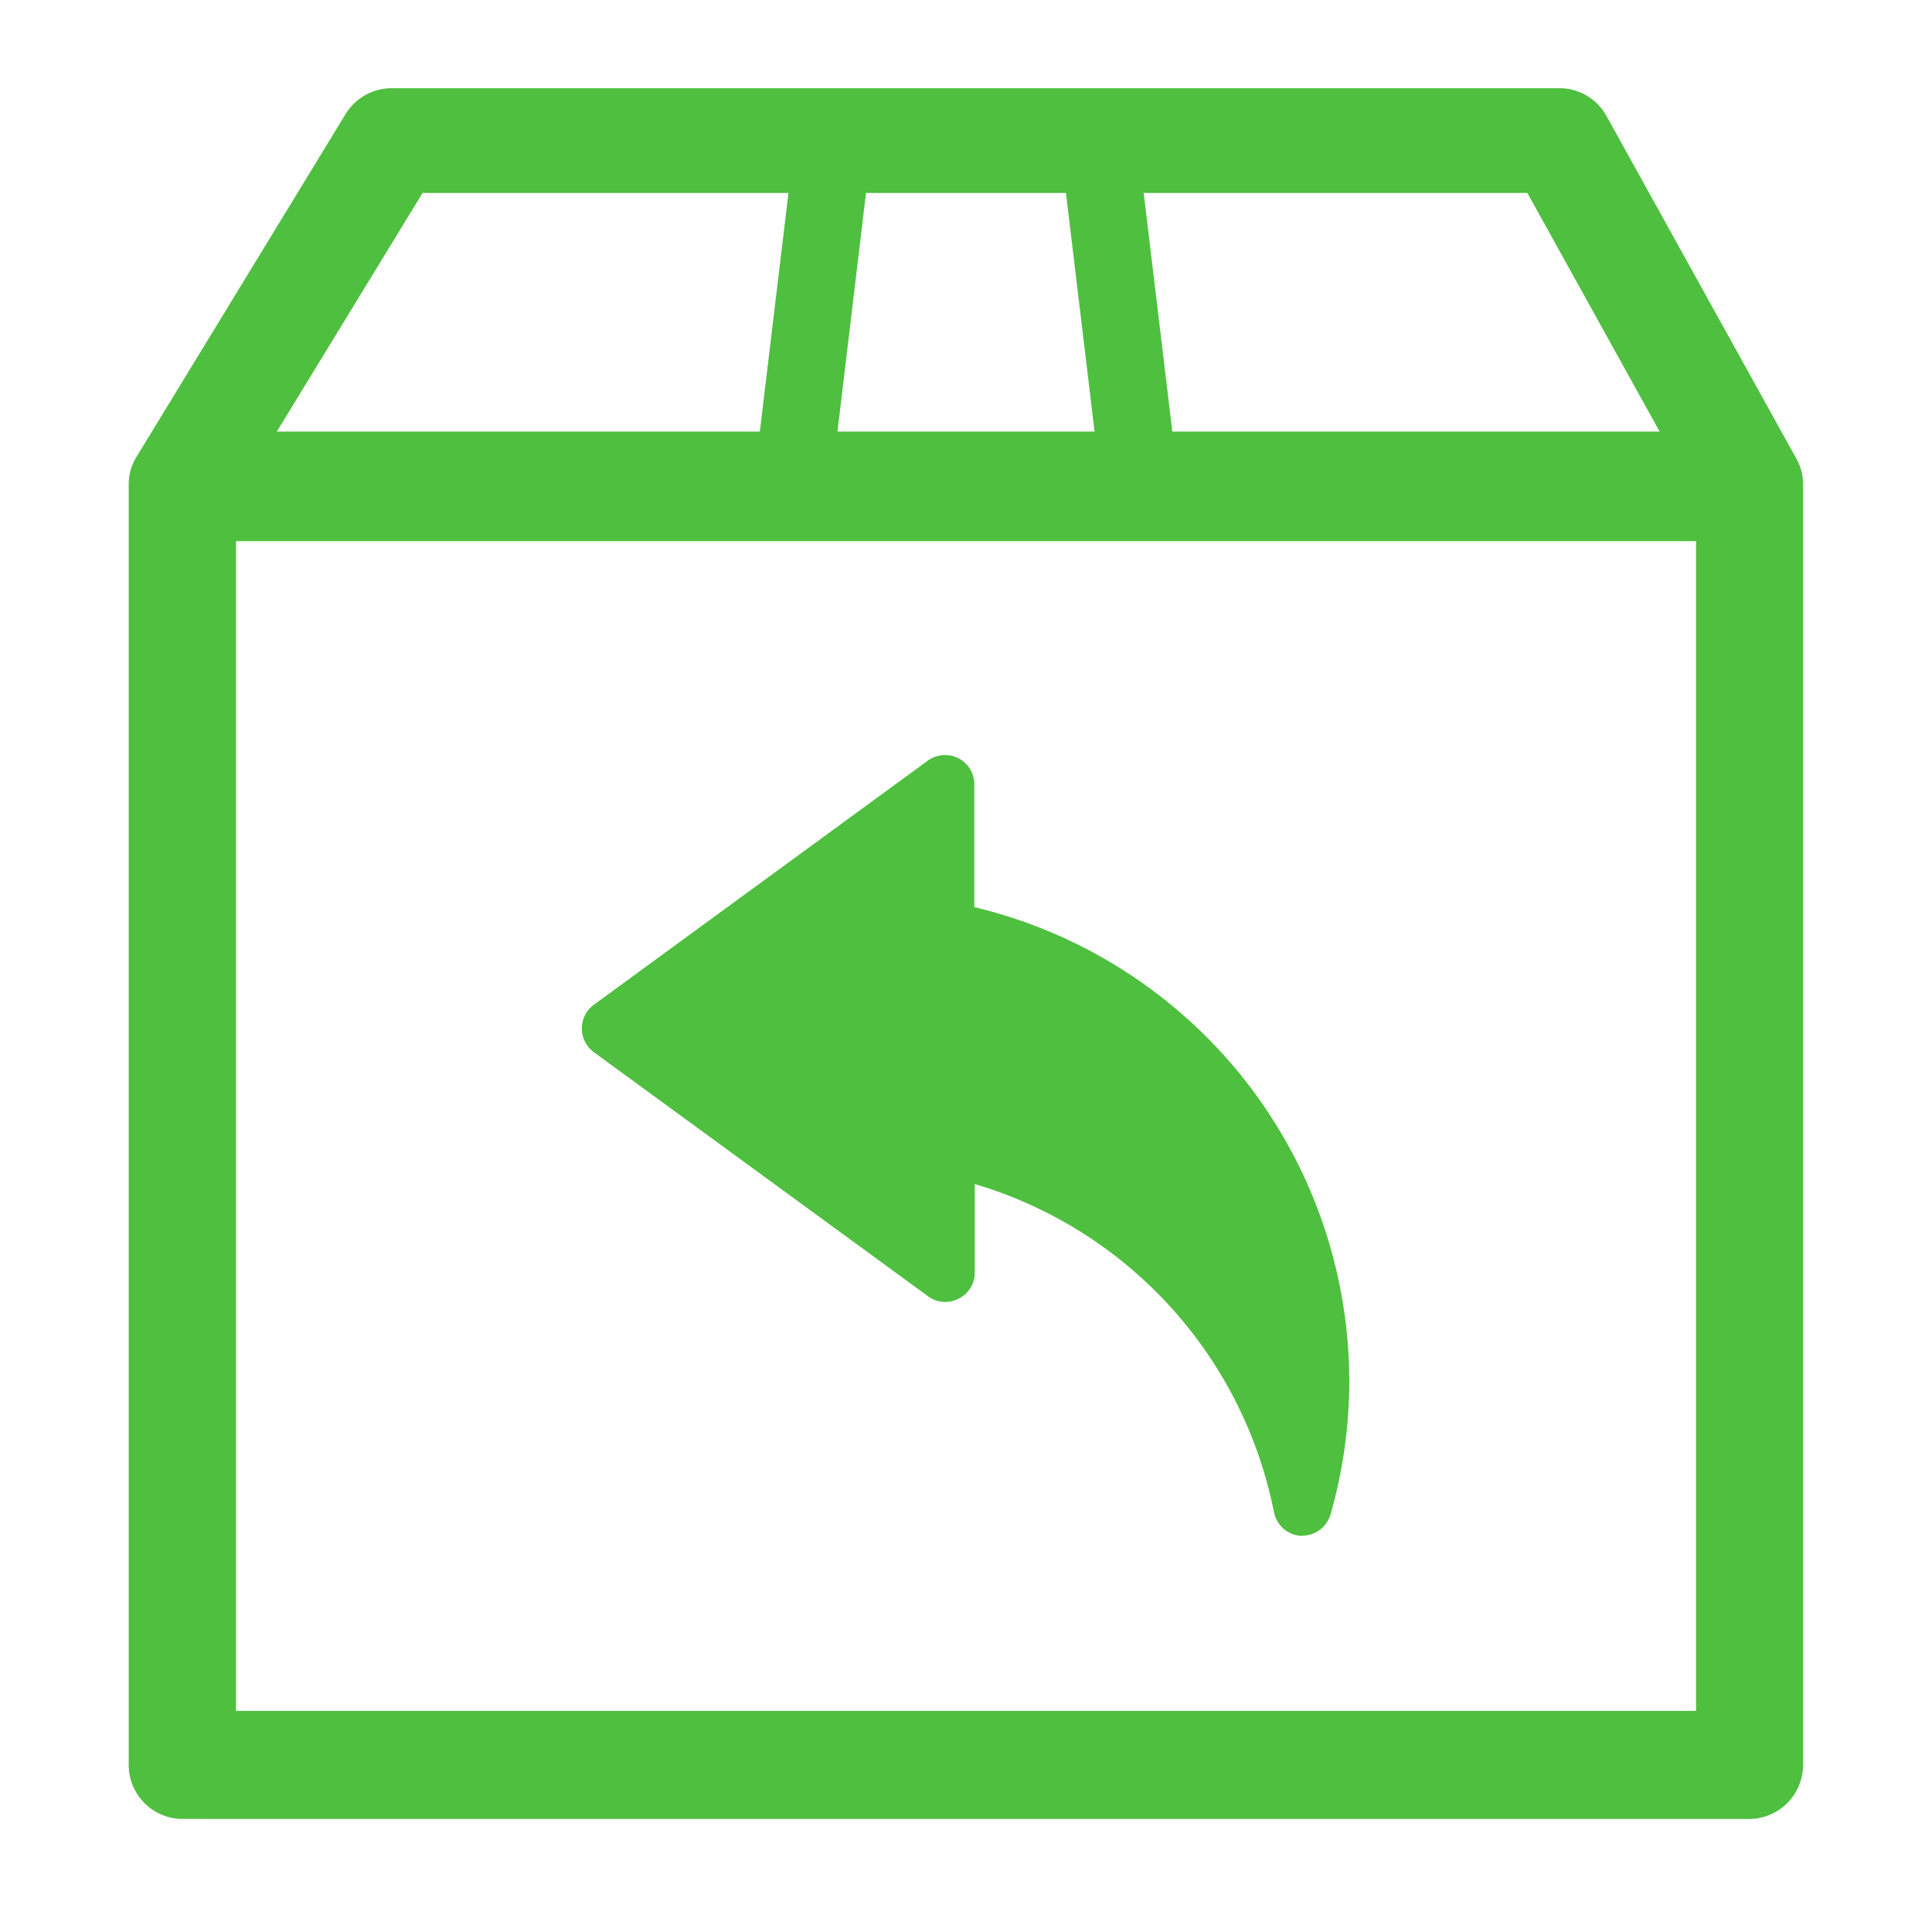 <svg xmlns="http://www.w3.org/2000/svg" xmlns:xlink="http://www.w3.org/1999/xlink" width="48" height="48" viewBox="0 0 48 48">
  <defs>
    <clipPath id="clip-path">
      <rect id="長方形_617" data-name="長方形 617" width="48" height="48" transform="translate(-1.1 -11.724)" fill="none" stroke="#707070" stroke-width="1"/>
    </clipPath>
  </defs>
  <g id="マスクグループ_22" data-name="マスクグループ 22" transform="translate(1.1 11.724)" clip-path="url(#clip-path)">
    <g id="グループ_2304" data-name="グループ 2304" transform="translate(2.598 -9.034)">
      <path id="パス_3041" data-name="パス 3041" d="M8428.636-3387.688a1.34,1.34,0,0,1-1.333-1.343v-31.743c0-.018,0-.036,0-.054a1.27,1.27,0,0,1,.188-.692l5.205-8.533a1.347,1.347,0,0,1,1.146-.635h29a1.335,1.335,0,0,1,1.171.682l4.729,8.534a1.28,1.28,0,0,1,.159.625c0,.025,0,.049,0,.074v31.743a1.342,1.342,0,0,1-1.335,1.343Zm1.332-2.685h36.275v-29.061h-36.275Zm35.37-31.784-3.286-5.928h-9.532l.711,5.928Zm-14.039,0-.711-5.928h-4.967l-.709,5.928Zm-20.316,0h12l.711-5.928h-9.09Zm25.458,27.437a.732.732,0,0,1-.685-.591,10.67,10.67,0,0,0-7.433-8.151v2.2a.721.721,0,0,1-.4.648.726.726,0,0,1-.333.081.713.713,0,0,1-.43-.142l-8.3-6.062a.736.736,0,0,1-.3-.589.735.735,0,0,1,.3-.591l8.293-6.062a.722.722,0,0,1,.432-.14.731.731,0,0,1,.327.076.727.727,0,0,1,.4.653v3.048a12.147,12.147,0,0,1,6.574,4.115,12.13,12.13,0,0,1,2.742,7.668,12.163,12.163,0,0,1-.464,3.3.736.736,0,0,1-.7.533Z" transform="translate(-8427.803 3430.189)" fill="#4fbf3f"/>
    </g>
  </g>
</svg>
